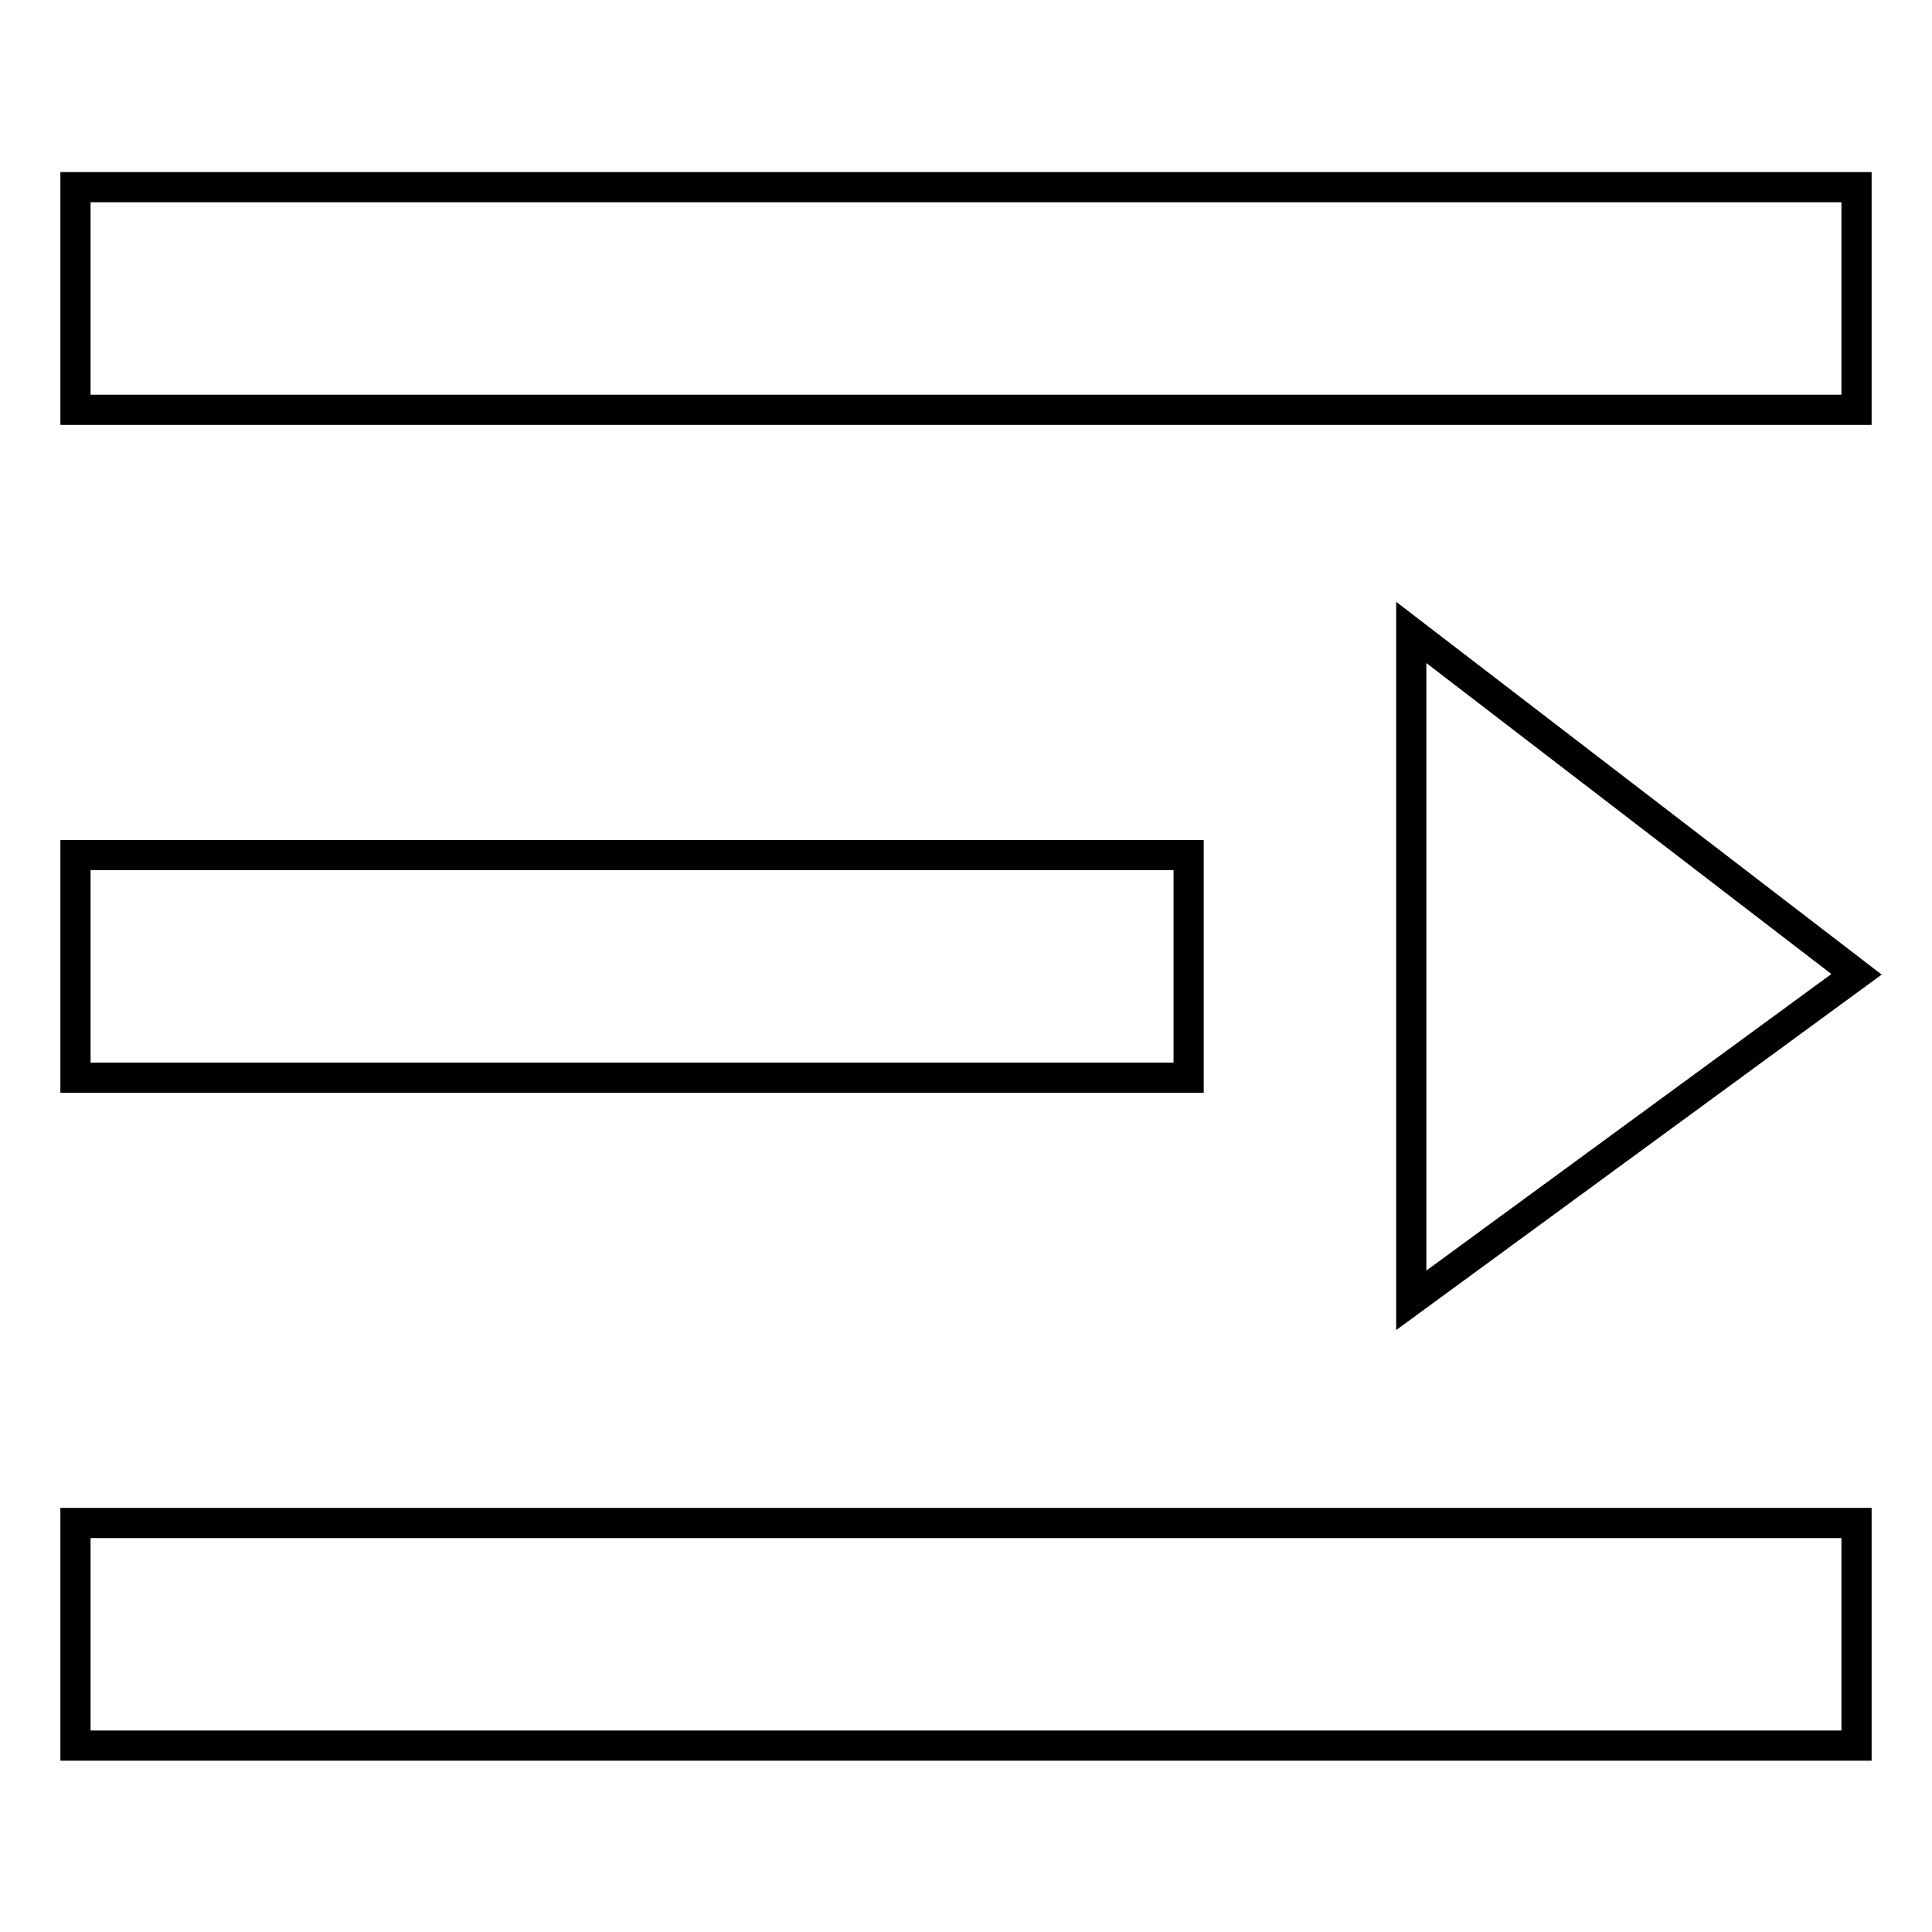 <?xml version="1.0" encoding="utf-8"?>
<!-- Svg Vector Icons : http://www.onlinewebfonts.com/icon -->
<!DOCTYPE svg PUBLIC "-//W3C//DTD SVG 1.1//EN" "http://www.w3.org/Graphics/SVG/1.1/DTD/svg11.dtd">
<svg version="1.1" xmlns="http://www.w3.org/2000/svg" xmlns:xlink="http://www.w3.org/1999/xlink" x="0px" y="0px" viewBox="0 0 256 256" enable-background="new 0 0 256 256" xml:space="preserve">
<g> <path stroke-width="4" fill-opacity="0" stroke="#000000"  d="M10,24.8h236v29.5H10V24.8z M10,201.8h236v29.5H10V201.8z M10,113.3h147.5v29.5H10V113.3z M187,83.8 l59,45.3l-59,43.2V83.8z"/></g>
</svg>